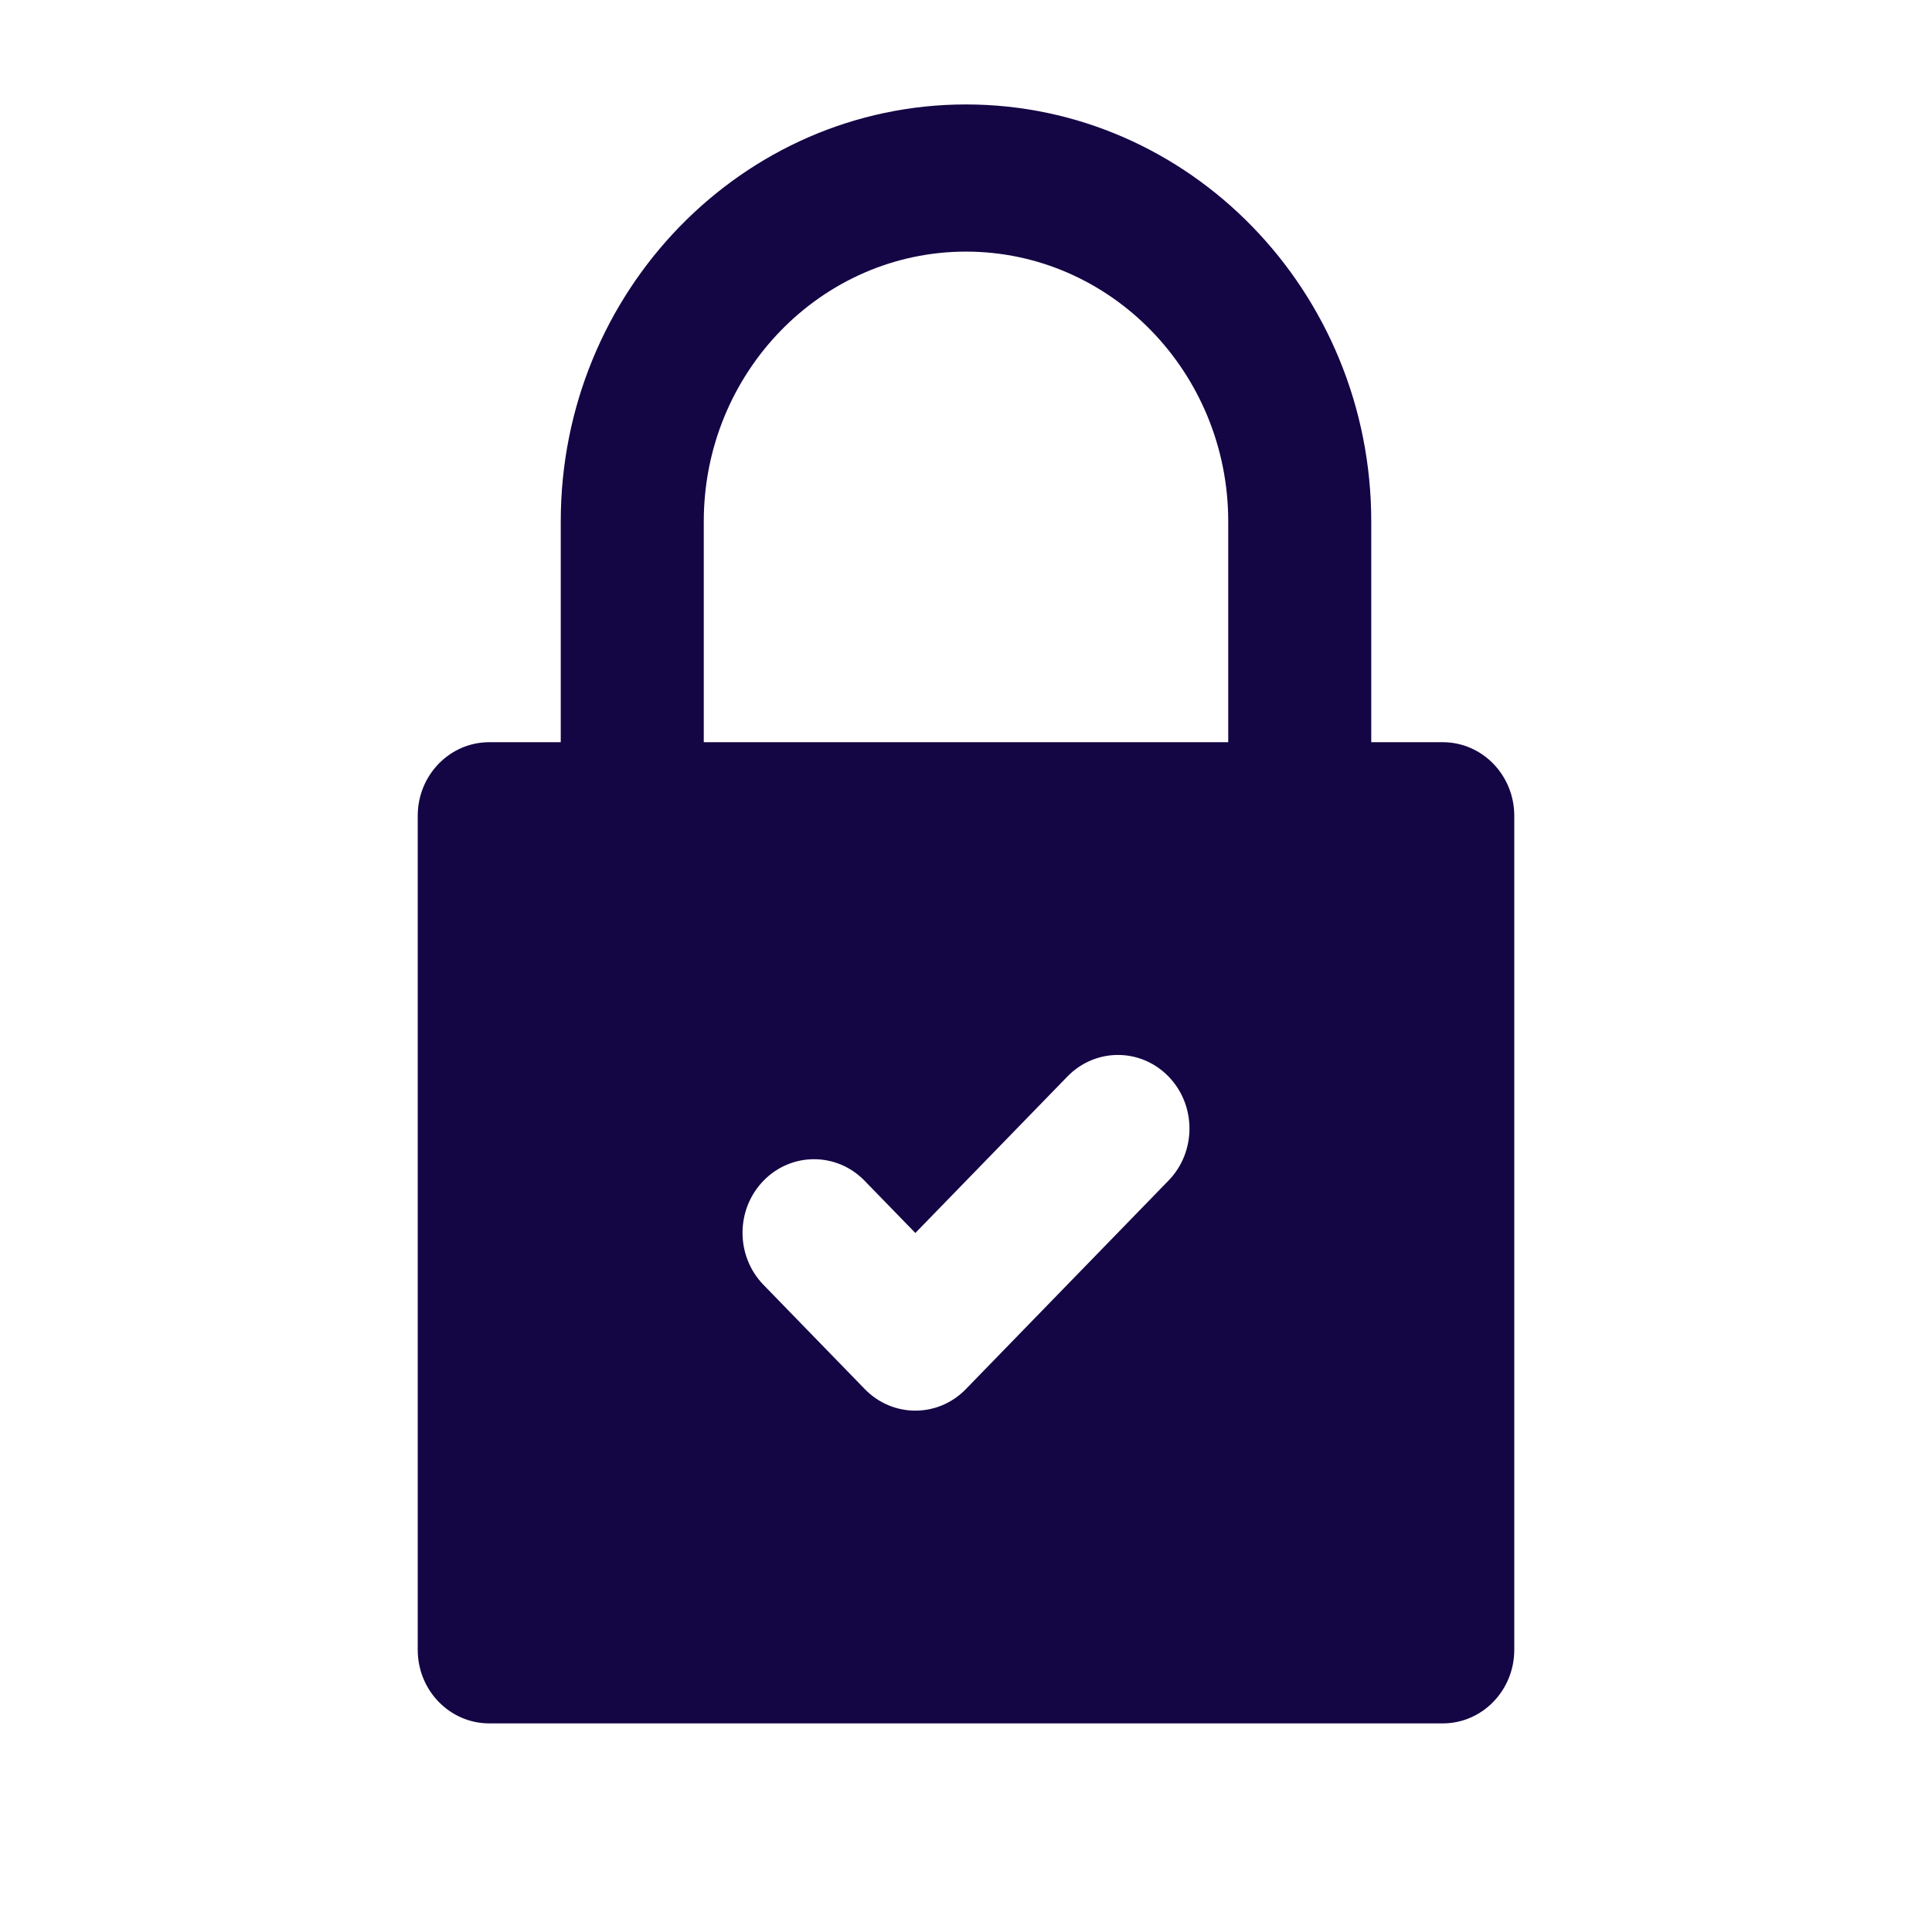 <svg width="74" height="73" viewBox="0 0 74 73" fill="none" xmlns="http://www.w3.org/2000/svg">
    <path
        d="M18.739 66H55.261C56.774 66 58 64.738 58 63.182V31.242C58 29.686 56.774 28.424 55.261 28.424H52.522V19.97C52.522 11.164 45.559 4 37 4C28.441 4 21.478 11.164 21.478 19.97V28.424H18.739C17.226 28.424 16 29.686 16 31.242V63.182C16 64.738 17.226 66 18.739 66ZM44.757 45.212L36.996 53.197C36.462 53.748 35.761 54.023 35.06 54.023C34.359 54.023 33.658 53.748 33.123 53.197L29.243 49.205C28.173 48.104 28.173 46.32 29.243 45.219C30.312 44.119 32.047 44.119 33.116 45.219L35.06 47.219L40.884 41.227C41.954 40.126 43.688 40.126 44.758 41.227C45.827 42.328 45.827 44.112 44.757 45.212ZM26.956 19.97C26.956 14.272 31.462 9.636 37 9.636C42.538 9.636 47.044 14.272 47.044 19.97V28.424H26.956V19.97Z"
        fill="#140545" />
</svg>
